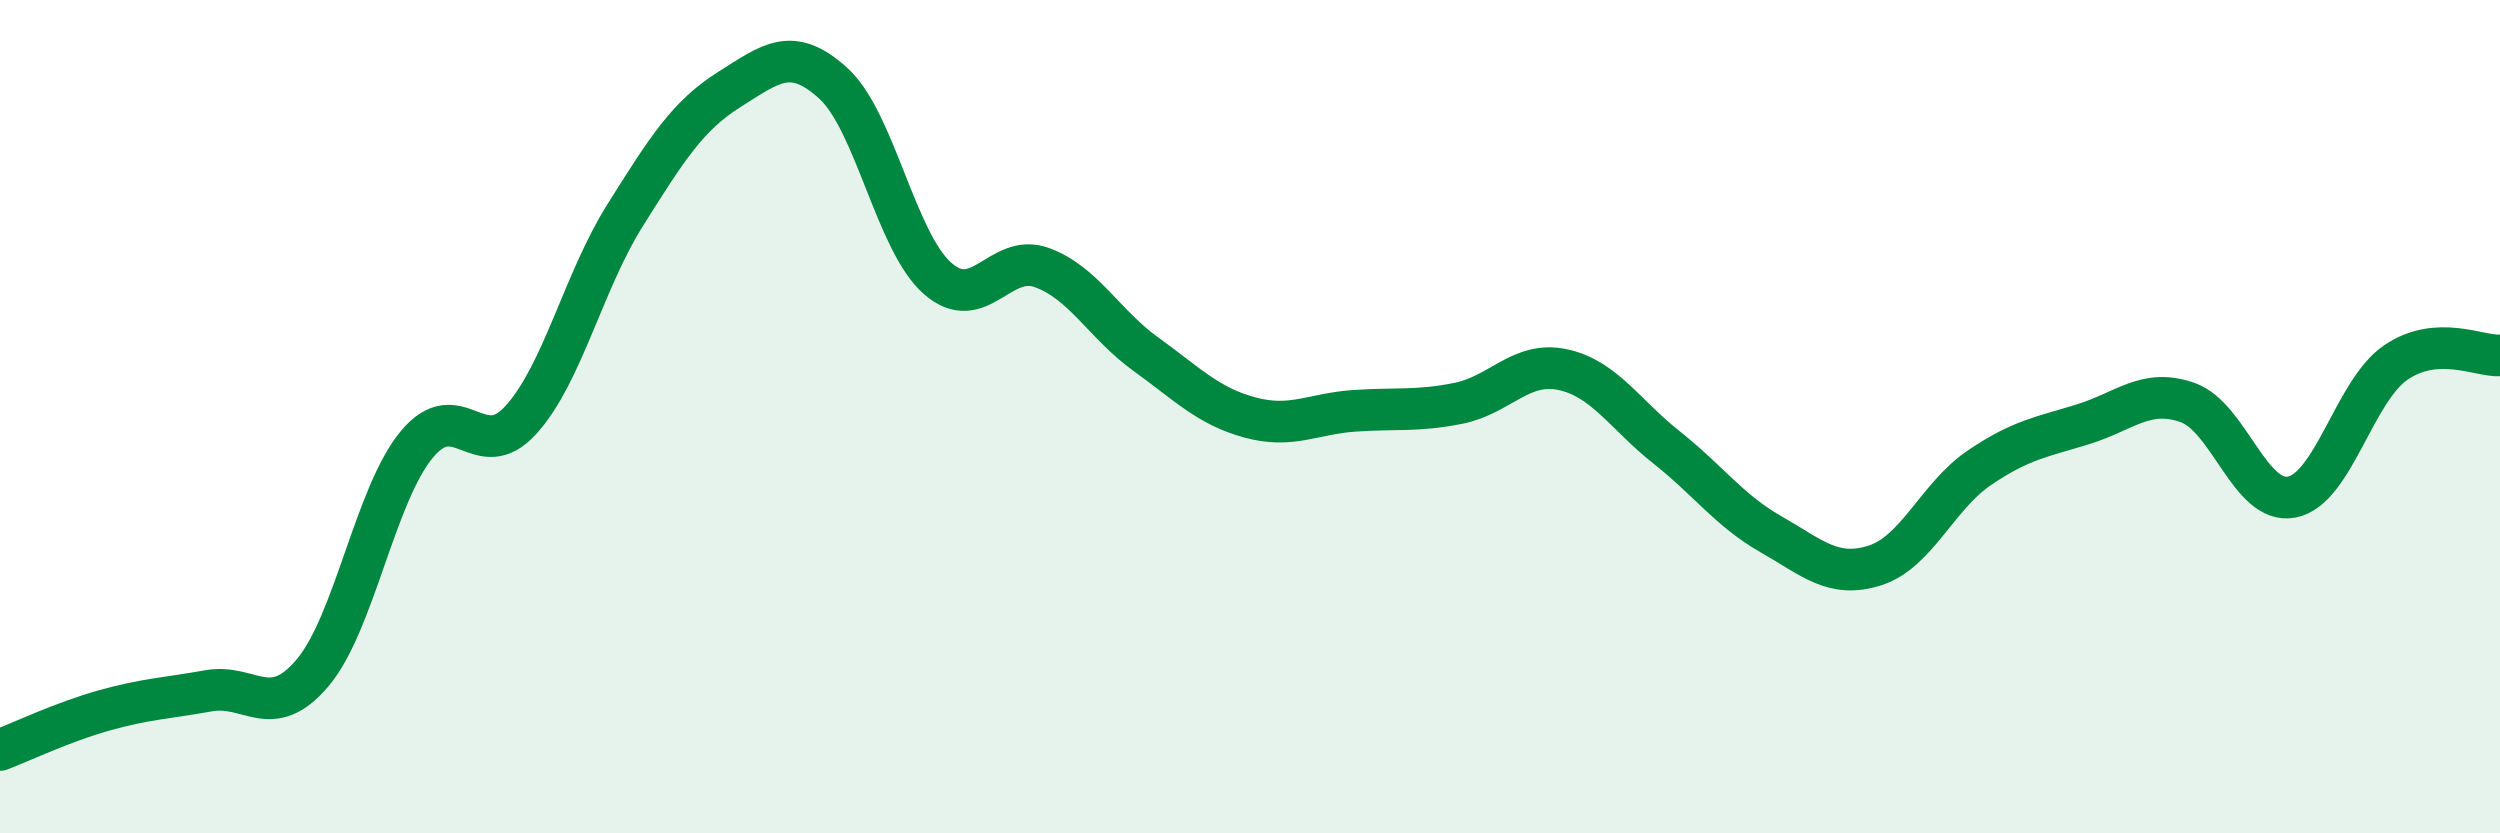 
    <svg width="60" height="20" viewBox="0 0 60 20" xmlns="http://www.w3.org/2000/svg">
      <path
        d="M 0,18 C 0.5,17.81 1.5,17.33 2.5,17.05 C 3.5,16.77 4,16.76 5,16.58 C 6,16.4 6.5,17.33 7.5,16.15 C 8.5,14.97 9,11.88 10,10.67 C 11,9.46 11.5,11.18 12.5,10.08 C 13.5,8.98 14,6.76 15,5.17 C 16,3.58 16.5,2.78 17.5,2.15 C 18.5,1.52 19,1.09 20,2 C 21,2.91 21.5,5.8 22.5,6.68 C 23.5,7.56 24,6.06 25,6.42 C 26,6.78 26.5,7.78 27.5,8.5 C 28.5,9.22 29,9.75 30,10.02 C 31,10.29 31.5,9.93 32.5,9.86 C 33.5,9.79 34,9.88 35,9.68 C 36,9.48 36.5,8.66 37.5,8.87 C 38.5,9.08 39,9.95 40,10.74 C 41,11.53 41.5,12.25 42.5,12.82 C 43.5,13.39 44,13.89 45,13.57 C 46,13.25 46.5,11.91 47.5,11.23 C 48.5,10.55 49,10.49 50,10.18 C 51,9.87 51.5,9.31 52.5,9.66 C 53.5,10.01 54,12.12 55,11.93 C 56,11.74 56.5,9.38 57.5,8.7 C 58.5,8.02 59.5,8.56 60,8.53L60 20L0 20Z"
        fill="#008740"
        opacity="0.1"
        stroke-linecap="round"
        stroke-linejoin="round"
      />
      <path
        d="M 0,18 C 0.5,17.81 1.5,17.33 2.5,17.05 C 3.5,16.77 4,16.76 5,16.58 C 6,16.4 6.5,17.33 7.5,16.15 C 8.5,14.97 9,11.88 10,10.67 C 11,9.46 11.5,11.18 12.5,10.08 C 13.5,8.98 14,6.76 15,5.17 C 16,3.58 16.5,2.78 17.5,2.15 C 18.5,1.52 19,1.09 20,2 C 21,2.91 21.5,5.8 22.5,6.68 C 23.5,7.56 24,6.06 25,6.42 C 26,6.78 26.5,7.78 27.5,8.5 C 28.5,9.22 29,9.75 30,10.02 C 31,10.29 31.5,9.93 32.5,9.86 C 33.5,9.79 34,9.88 35,9.68 C 36,9.48 36.5,8.66 37.5,8.87 C 38.5,9.08 39,9.95 40,10.74 C 41,11.53 41.5,12.25 42.5,12.82 C 43.5,13.39 44,13.89 45,13.57 C 46,13.25 46.5,11.91 47.5,11.23 C 48.5,10.55 49,10.49 50,10.18 C 51,9.87 51.5,9.31 52.5,9.66 C 53.5,10.01 54,12.12 55,11.93 C 56,11.74 56.5,9.38 57.5,8.7 C 58.5,8.02 59.5,8.56 60,8.53"
        stroke="#008740"
        stroke-width="1"
        fill="none"
        stroke-linecap="round"
        stroke-linejoin="round"
      />
    </svg>
  